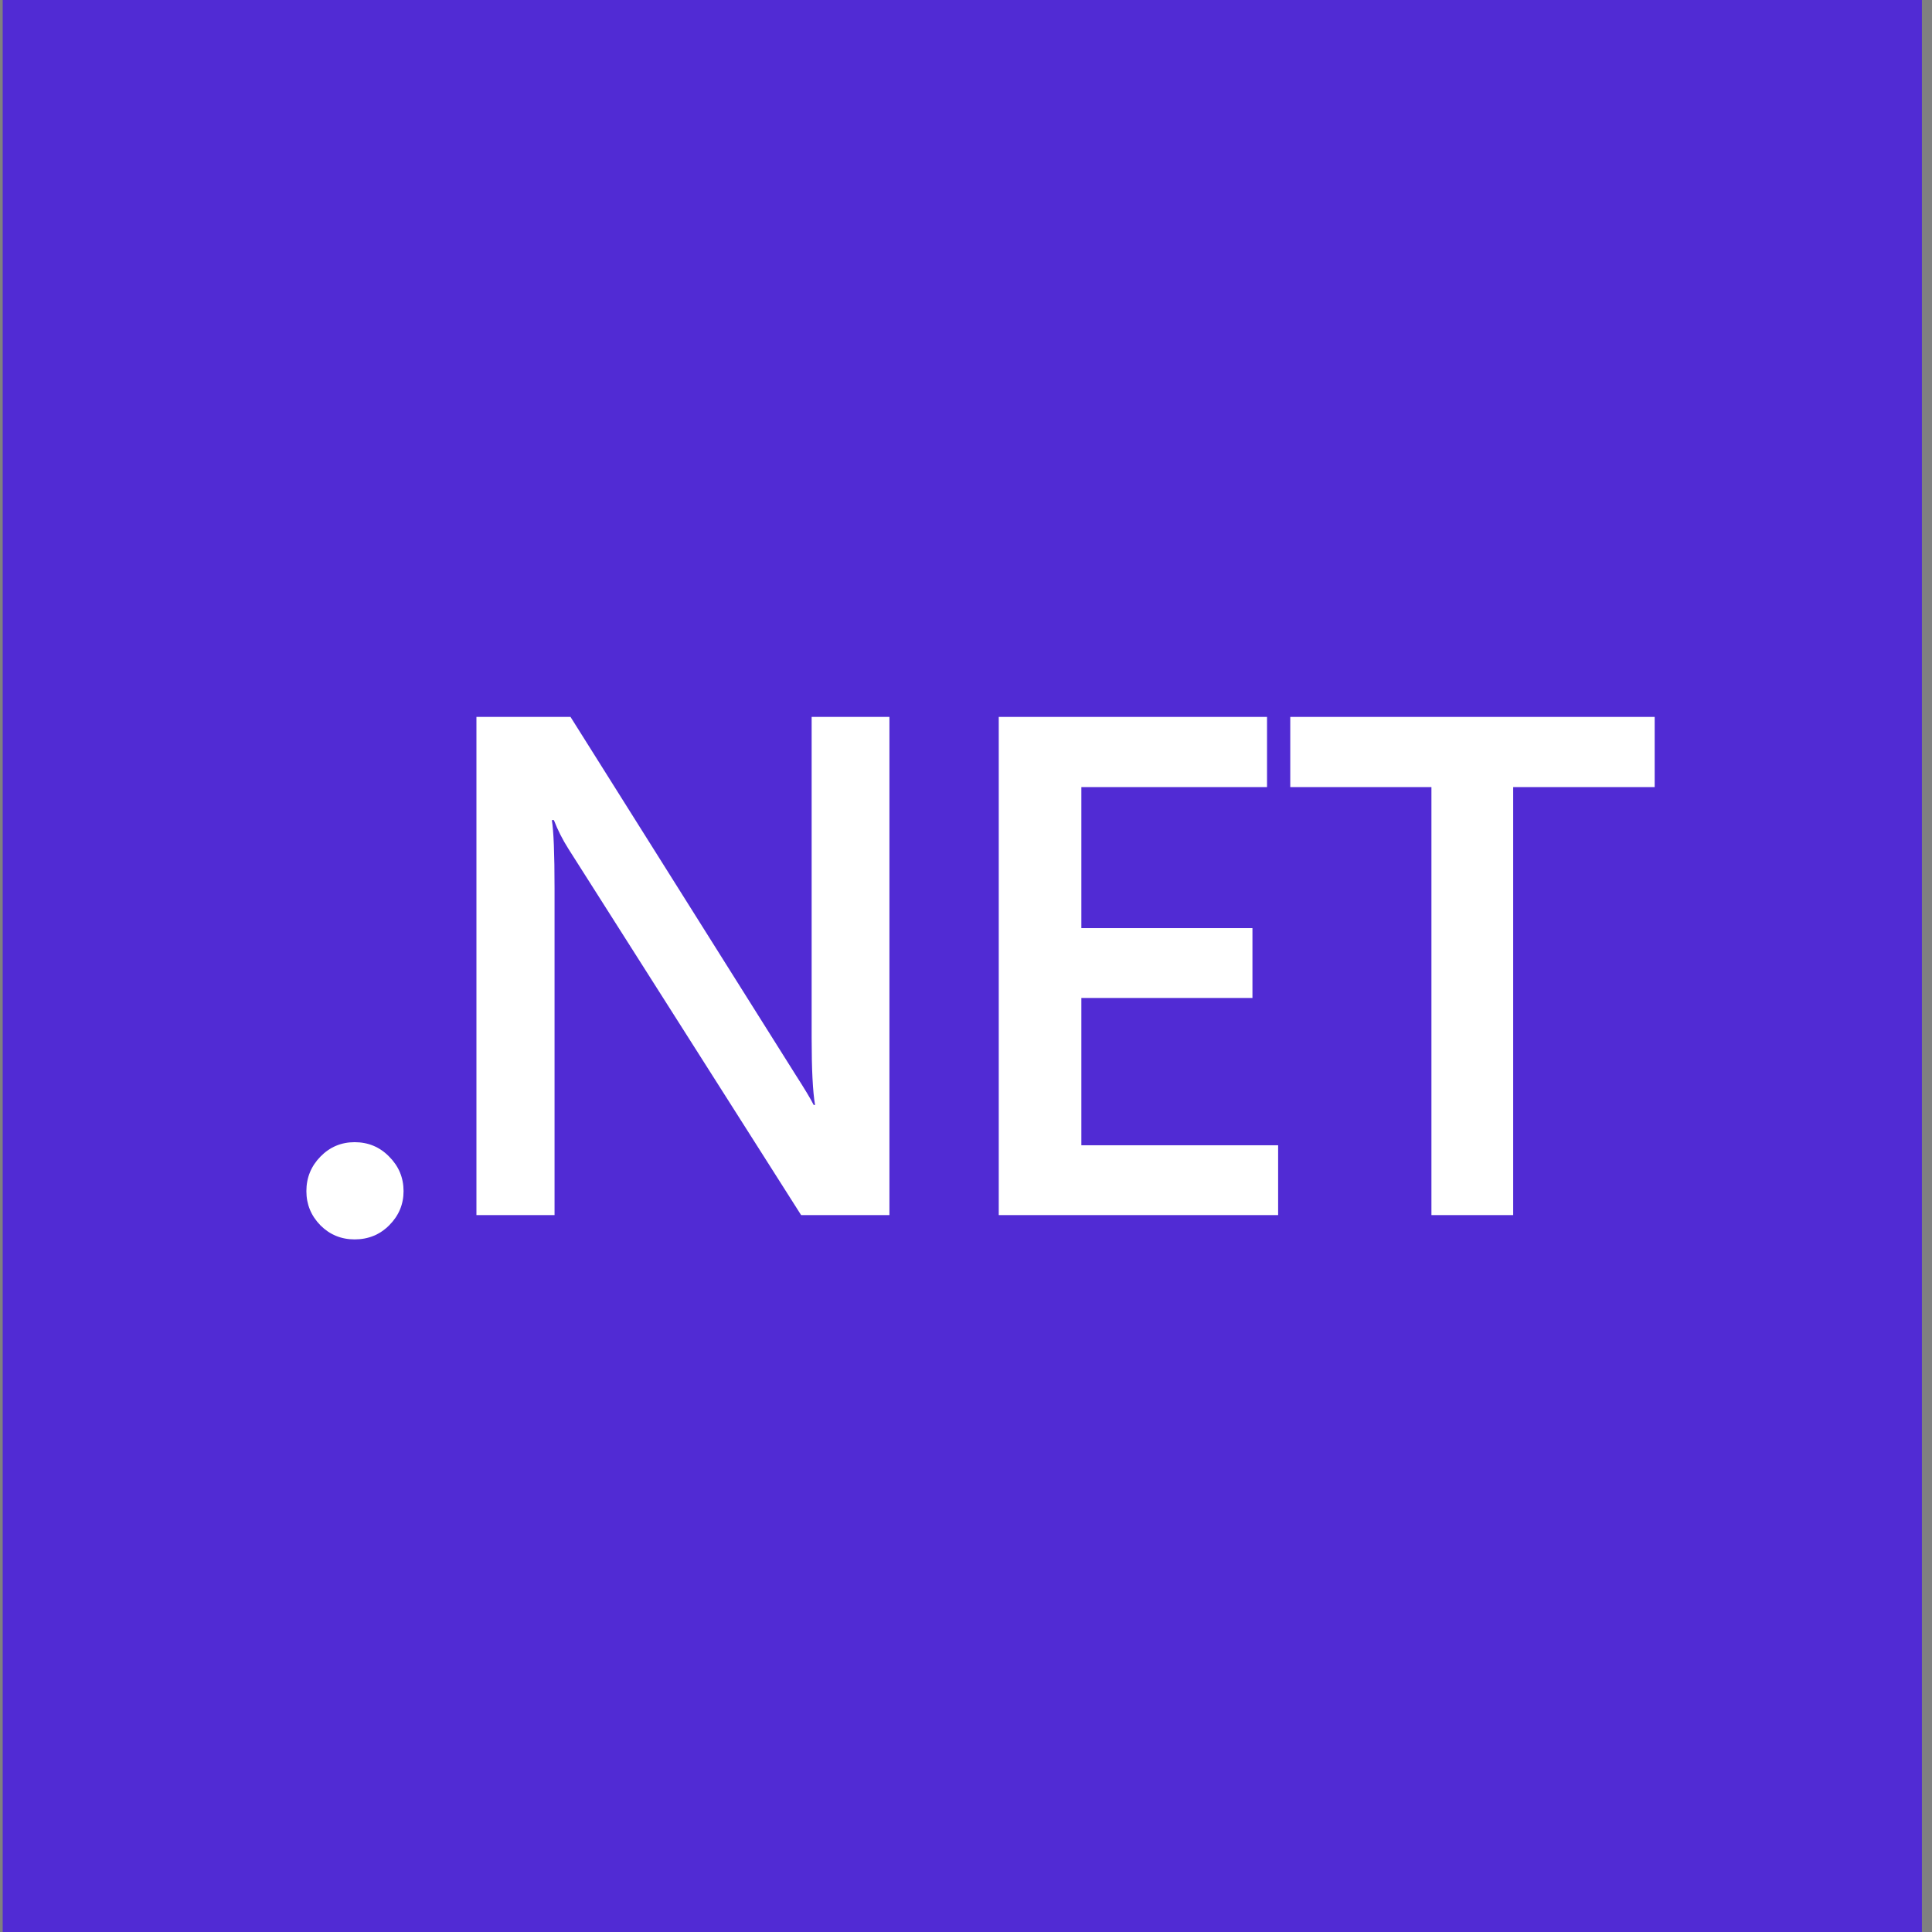 <svg width="151" height="151" viewBox="0 0 151 151" fill="none" xmlns="http://www.w3.org/2000/svg">
<rect x="0" y="0" width="151" height="151" fill="#808080" stroke="none"/>
<g clip-path="url(#clip0_164:588)">
<path d="M150.211 0H0.211V151H150.211V0Z" fill="#512BD4"/>
<path d="M27.717 96.868C26.669 96.868 25.779 96.502 25.046 95.771C24.312 95.02 23.946 94.129 23.946 93.097C23.946 92.047 24.312 91.147 25.046 90.396C25.779 89.646 26.669 89.27 27.717 89.27C28.782 89.27 29.681 89.646 30.414 90.396C31.165 91.147 31.541 92.047 31.541 93.097C31.541 94.129 31.165 95.02 30.414 95.771C29.681 96.502 28.782 96.868 27.717 96.868Z" fill="white"/>
<path d="M69.515 94.969H62.614L44.431 66.35C43.971 65.626 43.59 64.874 43.289 64.096H43.13C43.271 64.929 43.342 66.712 43.342 69.445V94.969H37.237V56.032H44.59L62.162 83.972C62.906 85.13 63.383 85.927 63.596 86.361H63.702C63.525 85.329 63.436 83.583 63.436 81.121V56.032H69.515V94.969Z" fill="white"/>
<path d="M99.895 94.969H78.06V56.032H99.027V61.517H84.516V72.54H97.888V77.998H84.516V89.511H99.895V94.969Z" fill="white"/>
<path d="M129.325 61.517H118.266V94.969H111.877V61.517H100.844V56.032H129.325V61.517Z" fill="white"/>
</g>
<defs>
<clipPath id="clip0_164:588">
<rect width="150" height="151" fill="white" transform="translate(0.211)"/>
</clipPath>
</defs>
</svg>
